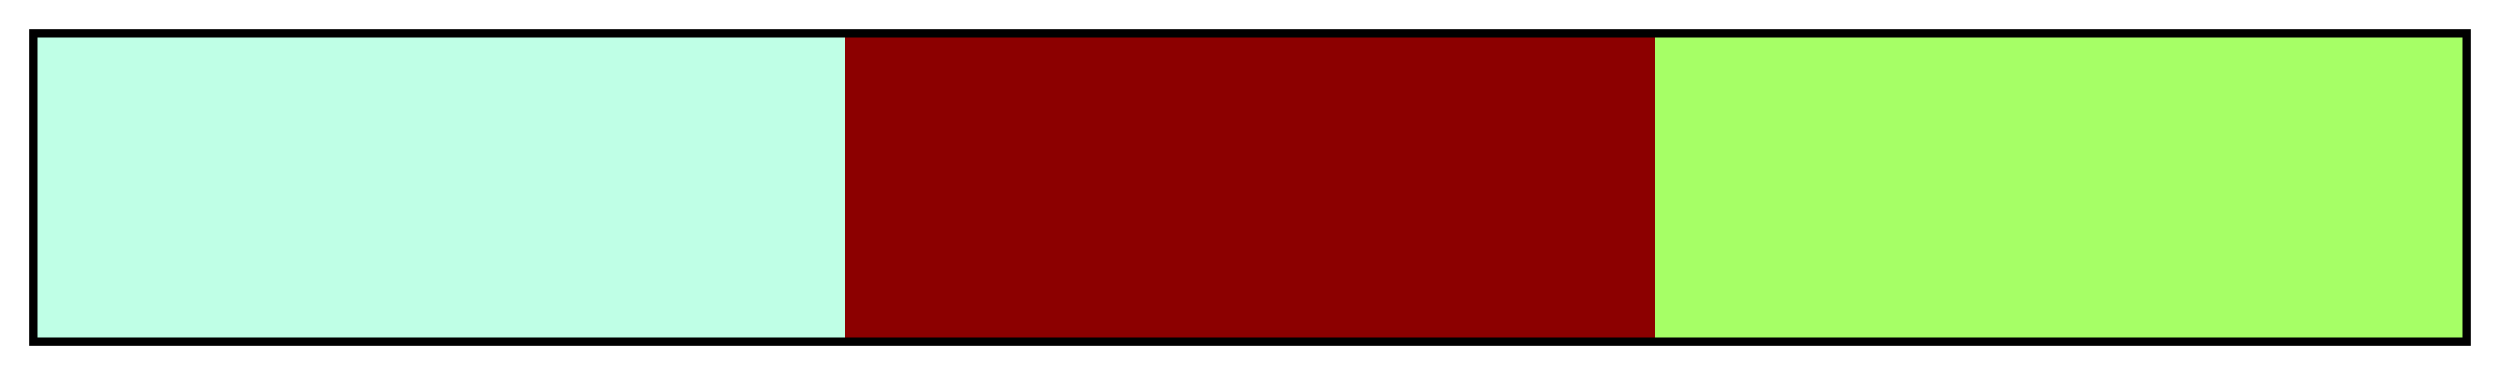 <?xml version="1.0" encoding="UTF-8"?>
<svg xmlns="http://www.w3.org/2000/svg" version="1.1" width="300px" height="45px" viewBox="0 0 300 45">
  <g>
    <defs>
      <linearGradient id="Rich Split Complementary 05a" gradientUnits="objectBoundingBox" spreadMethod="pad" x1="0%" x2="100%" y1="0%" y2="0%">
        <stop offset="0.00%" stop-color="rgb(191,255,230)" stop-opacity="1"/>
        <stop offset="16.67%" stop-color="rgb(191,255,230)" stop-opacity="1"/>
        <stop offset="33.33%" stop-color="rgb(191,255,230)" stop-opacity="1"/>
        <stop offset="33.33%" stop-color="rgb(140,0,0)" stop-opacity="1"/>
        <stop offset="50.00%" stop-color="rgb(140,0,0)" stop-opacity="1"/>
        <stop offset="66.67%" stop-color="rgb(140,0,0)" stop-opacity="1"/>
        <stop offset="66.67%" stop-color="rgb(166,255,102)" stop-opacity="1"/>
        <stop offset="83.33%" stop-color="rgb(166,255,102)" stop-opacity="1"/>
        <stop offset="100.00%" stop-color="rgb(166,255,102)" stop-opacity="1"/>
      </linearGradient>
    </defs>
    <rect fill="url(#Rich Split Complementary 05a)" x="4" y="4" width="292" height="37" stroke="black" stroke-width="1"/>
  </g>
</svg>
